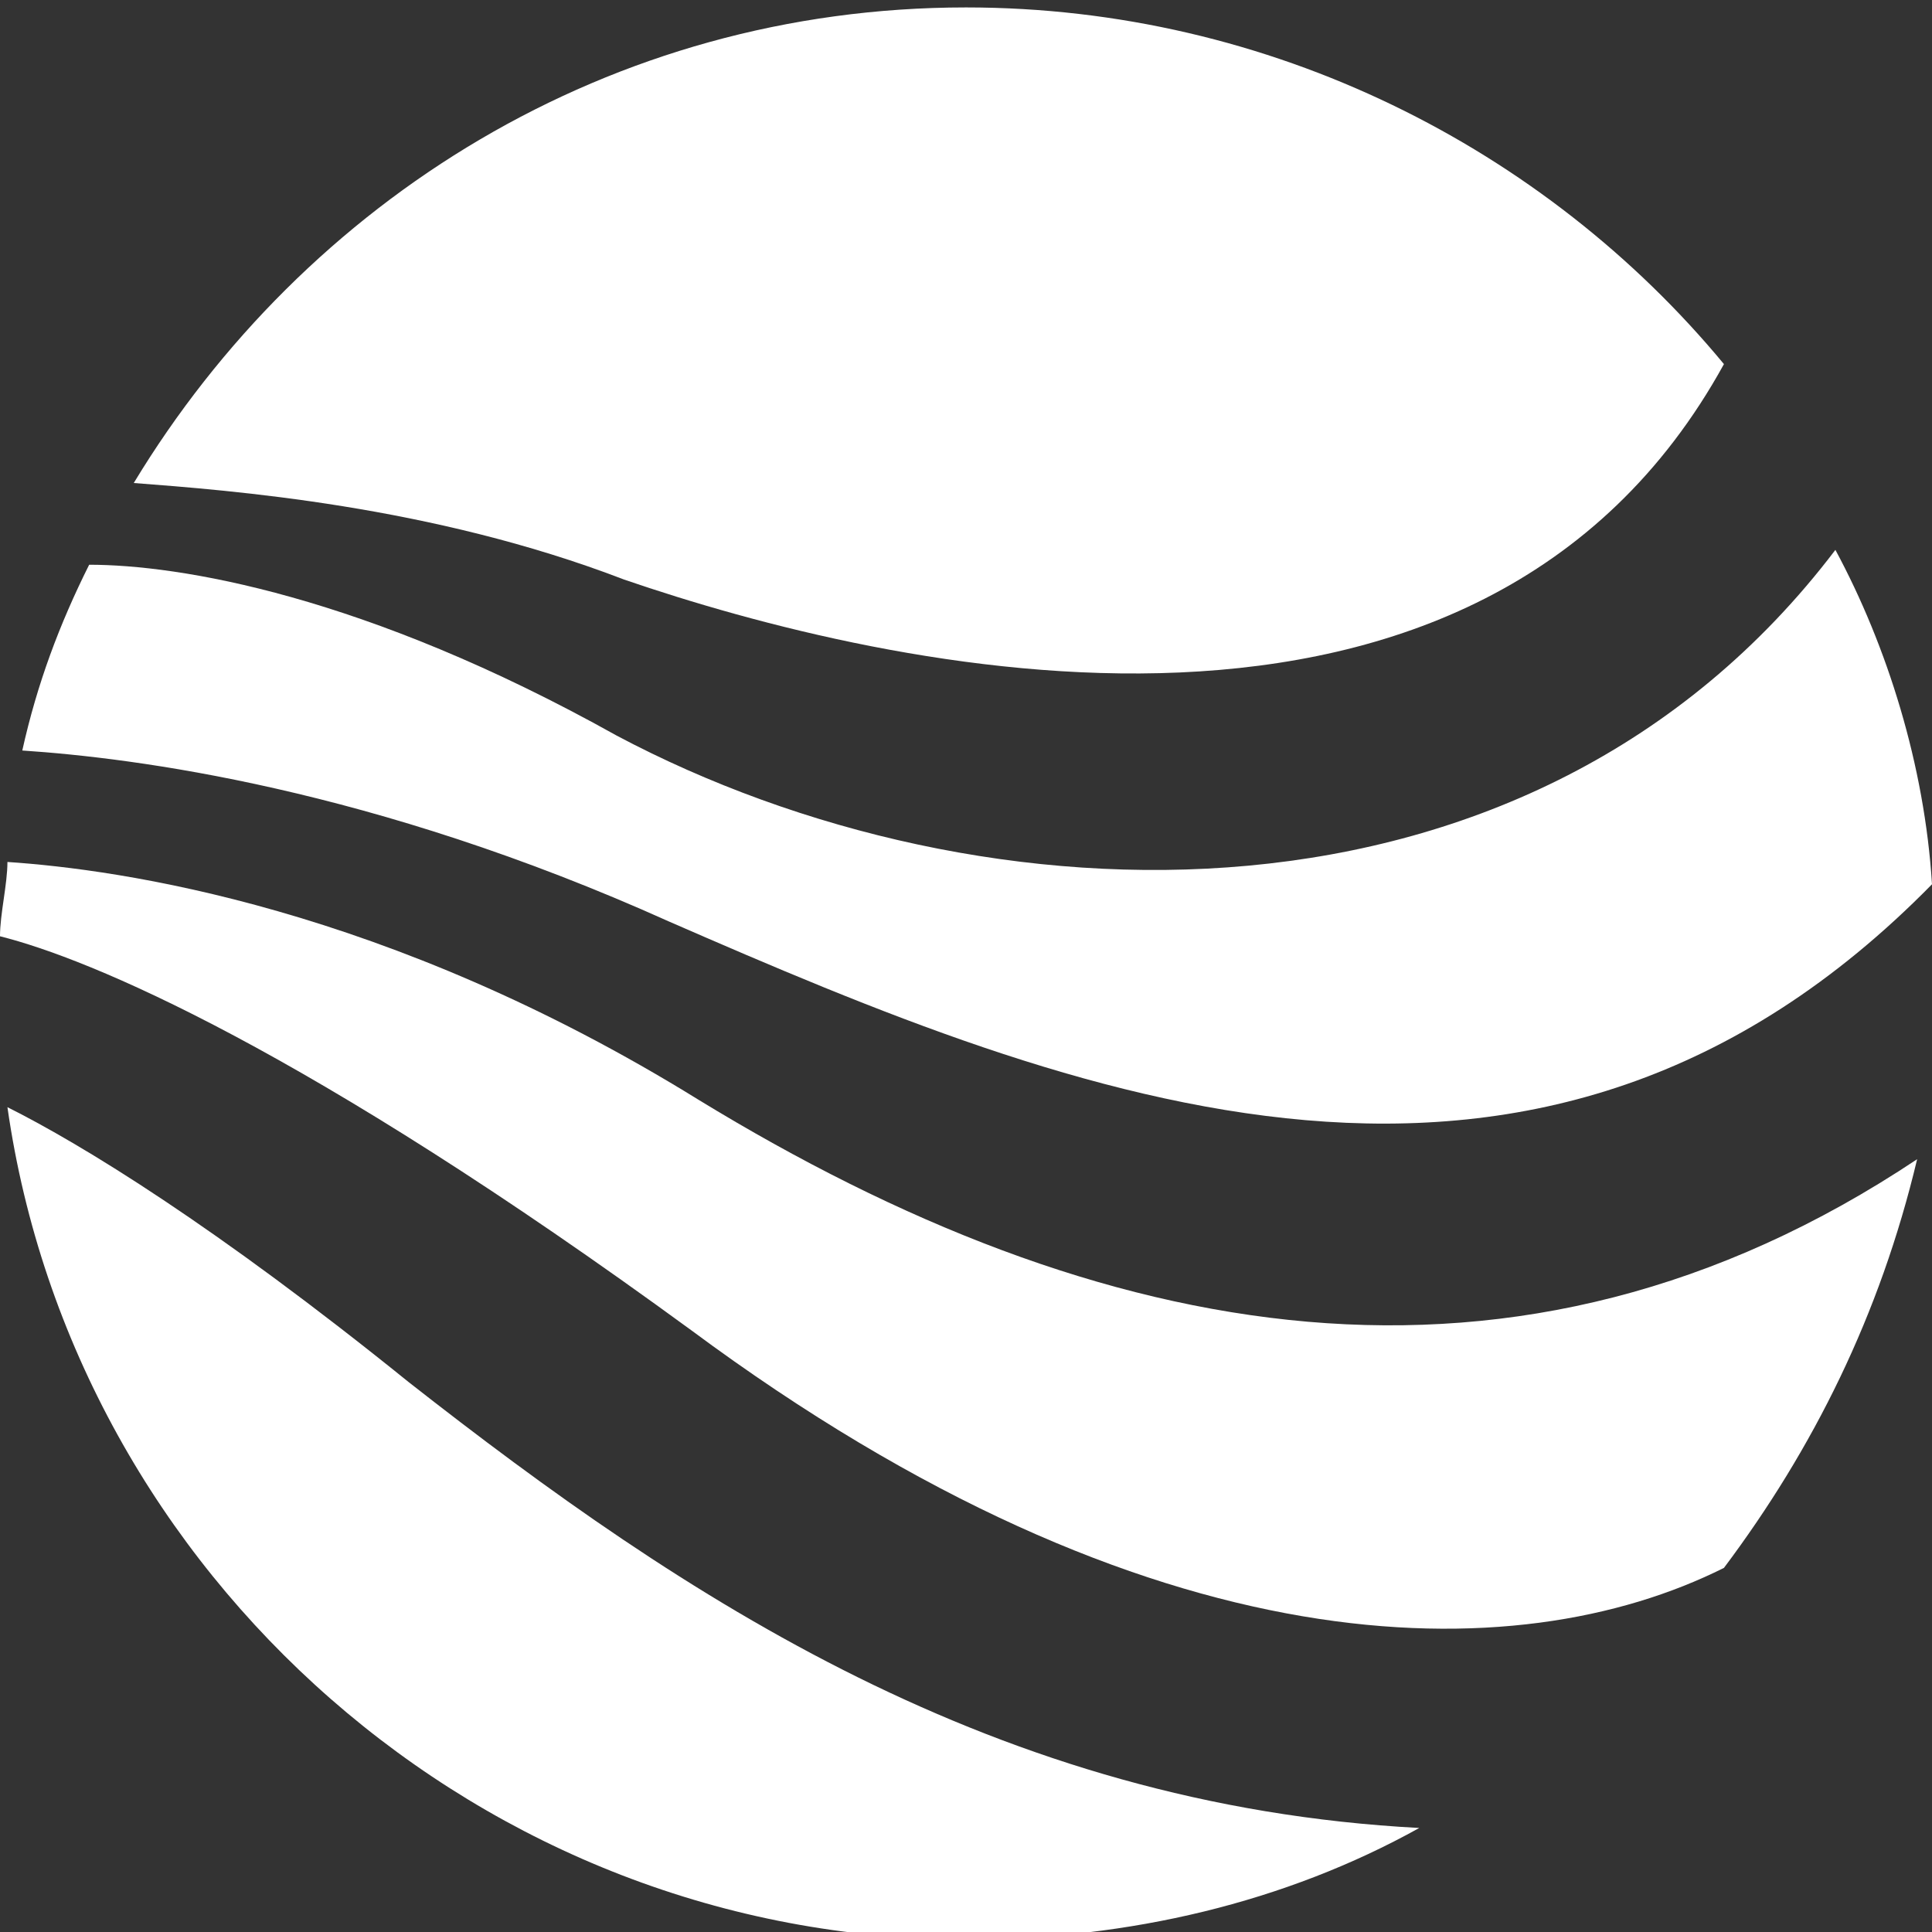 <?xml version="1.0" encoding="utf-8"?>
<!-- Generator: Adobe Illustrator 24.0.0, SVG Export Plug-In . SVG Version: 6.00 Build 0)  -->
<svg version="1.1" id="Layer_1" xmlns="http://www.w3.org/2000/svg" xmlns:xlink="http://www.w3.org/1999/xlink" x="0px" y="0px"
	 viewBox="0 0 26 26" style="enable-background:new 0 0 26 26;" xml:space="preserve">
<rect x="0" y="0" width="26" height="26" fill="#333333" stroke="none"/>
<style type="text/css">
	.st0{fill:#FFFFFF;}
</style>
<g>
	<path class="st0" d="M23.2,4.9C20.8,2,17.1,0.1,13,0.1c-4.8,0-8.9,2.6-11.2,6.4c1.3,0.1,4,0.3,6.6,1.3C11.9,9,19.9,10.9,23.2,4.9z"
		/>
	<path class="st0" d="M9,12.4c5.5,2.4,11.7,4.9,17-0.5c-0.1-1.6-0.6-3.2-1.3-4.5c-4.1,5.4-11.5,5.1-16.4,2.5C4.9,8,2.4,7.6,1.2,7.6
		c-0.4,0.8-0.7,1.6-0.9,2.5C1.8,10.2,5,10.6,9,12.4z"/>
	<path class="st0" d="M9.4,14.8c-4.2-2.6-7.8-3.1-9.3-3.2c0,0.3-0.1,0.7-0.1,1c1.2,0.3,4.1,1.5,9.3,5.3c6.2,4.6,11.1,4.6,13.9,3.2
		c1.2-1.6,2.1-3.4,2.6-5.5C20.4,19.2,14.8,18.1,9.4,14.8z"/>
	<path class="st0" d="M0.1,14.9C1,21.2,6.5,26.1,13,26.1c2.2,0,4.3-0.5,6.1-1.5c-5.7-0.3-9.9-3.1-13.6-6C2.9,16.5,1.1,15.4,0.1,14.9
		z"/>
</g>
</svg>
